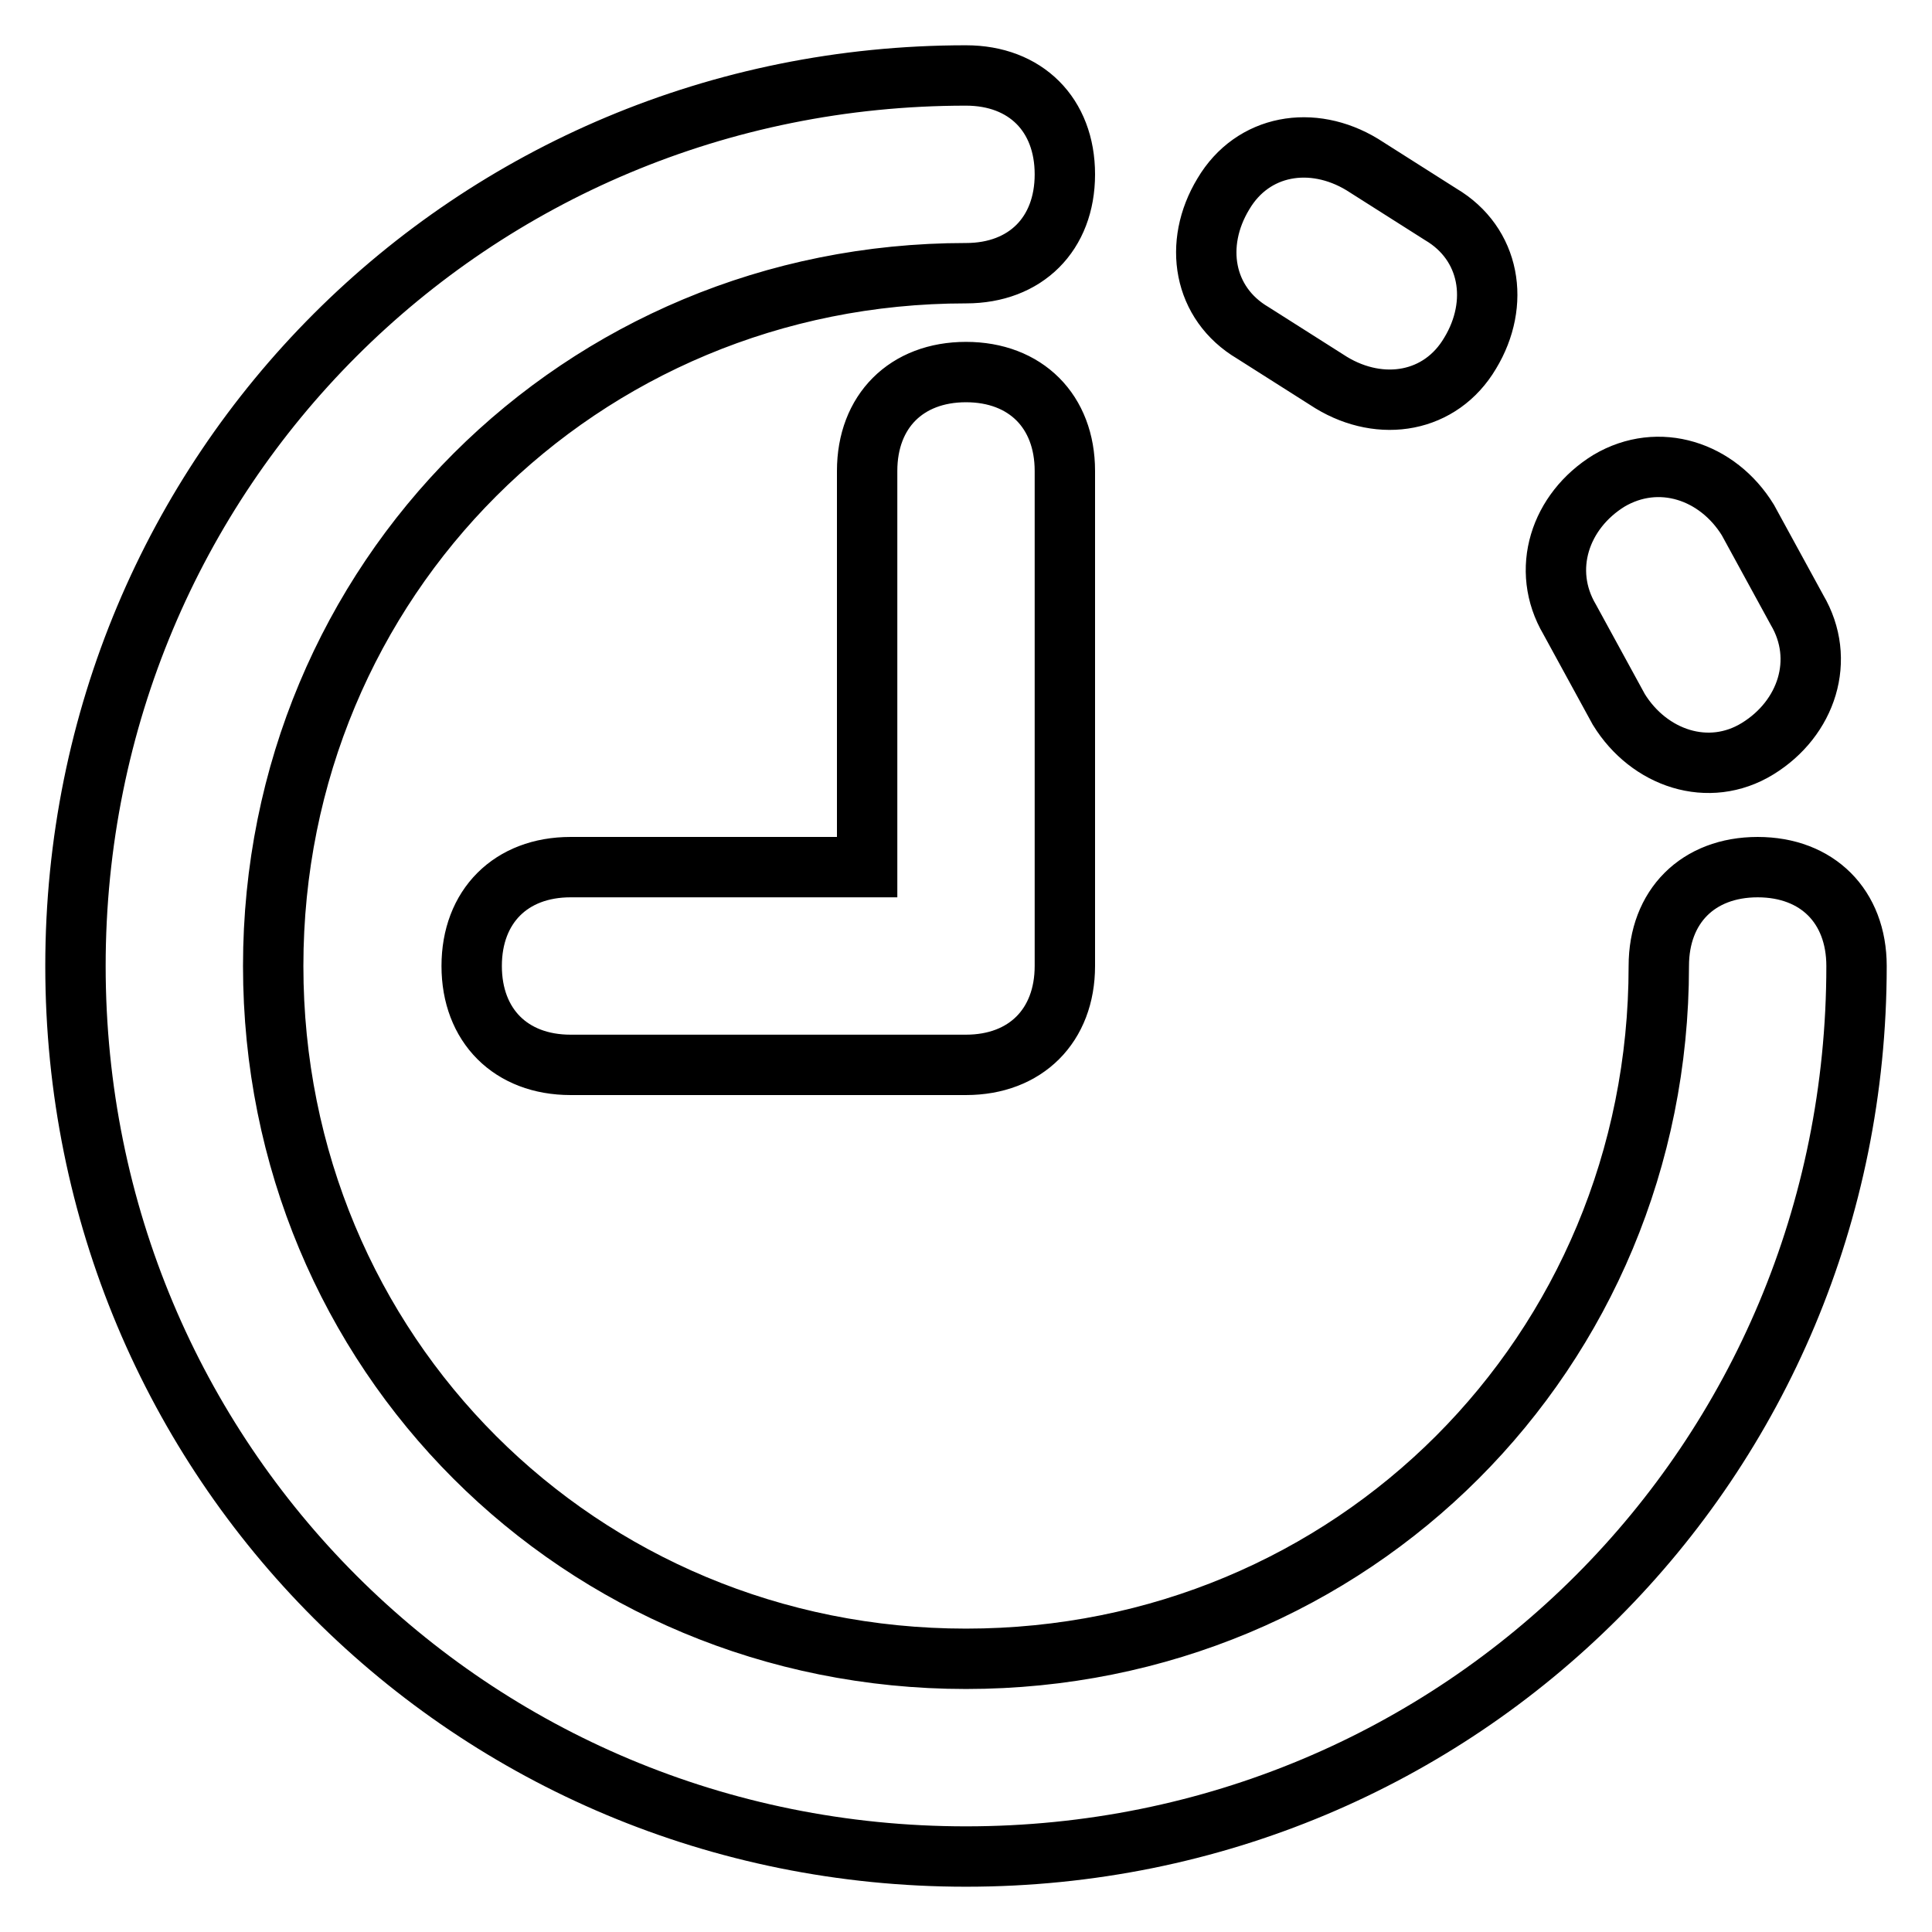 <?xml version="1.0" encoding="utf-8"?>
<!-- Svg Vector Icons : http://www.onlinewebfonts.com/icon -->
<!DOCTYPE svg PUBLIC "-//W3C//DTD SVG 1.1//EN" "http://www.w3.org/Graphics/SVG/1.1/DTD/svg11.dtd">
<svg version="1.1" xmlns="http://www.w3.org/2000/svg" xmlns:xlink="http://www.w3.org/1999/xlink" x="0px" y="0px" viewBox="0 0 256 256" enable-background="new 0 0 256 256" xml:space="preserve">
<g> <path stroke-width="8" fill-opacity="0" stroke="#000000"  d="M128,141.1H75.6c-7.9,0-13.1-5.2-13.1-13.1s5.2-13.1,13.1-13.1h39.3V62.4c0-7.9,5.2-13.1,13.1-13.1 s13.1,5.2,13.1,13.1V128C141.1,135.9,135.9,141.1,128,141.1z M128,10c7.9,0,13.1,5.2,13.1,13.1c0,7.9-5.2,13.1-13.1,13.1 c-51.1,0-91.8,40.6-91.8,91.8s40.6,91.8,91.8,91.8s91.8-40.6,91.8-91.8c0-7.9,5.2-13.1,13.1-13.1S246,120.1,246,128 c0,65.6-52.4,118-118,118S10,193.6,10,128S62.4,10,128,10z M238.1,80.8c3.9,6.6,1.3,14.4-5.2,18.4s-14.4,1.3-18.4-5.2L208,82.1 c-3.9-6.6-1.3-14.4,5.2-18.4c6.6-3.9,14.4-1.3,18.4,5.2L238.1,80.8z M190.9,28.4c6.6,3.9,7.9,11.8,3.9,18.4 c-3.9,6.6-11.8,7.9-18.4,3.9L166,44.1c-6.6-3.9-7.9-11.8-3.9-18.4c3.9-6.6,11.8-7.9,18.4-3.9L190.9,28.4z"/></g>
</svg>